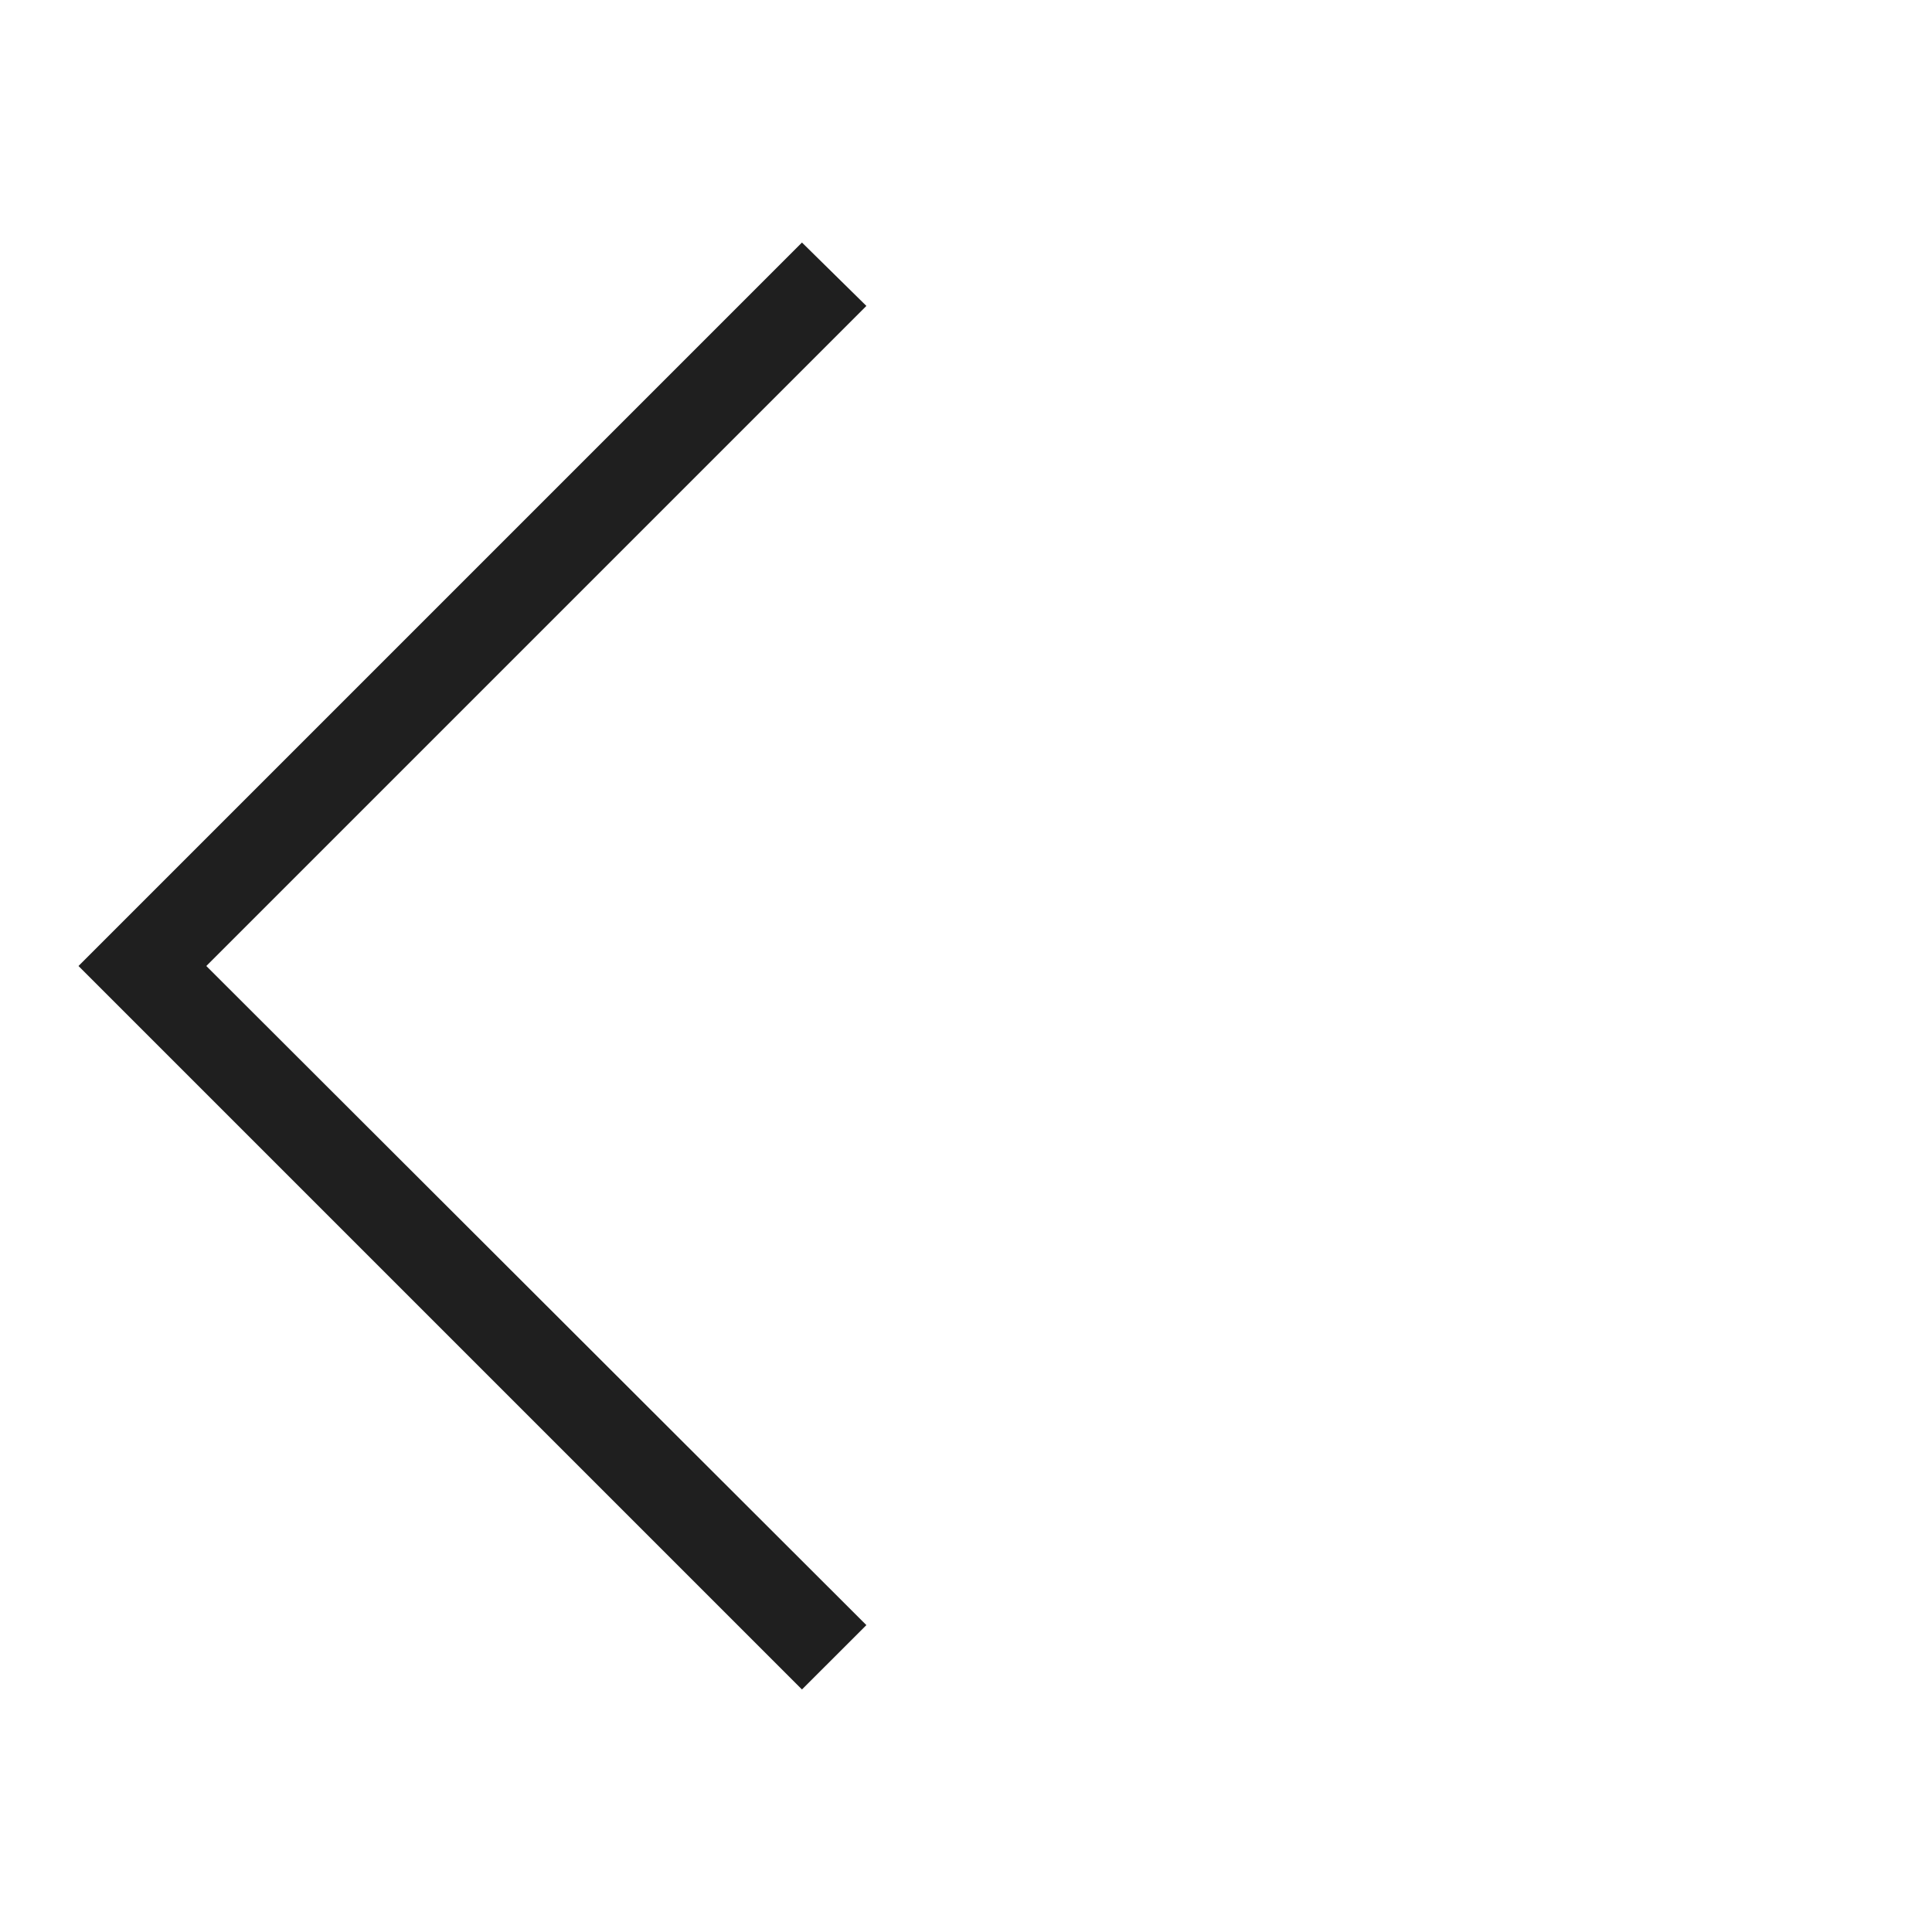 <?xml version="1.0" encoding="UTF-8"?>
<svg xmlns="http://www.w3.org/2000/svg" width="32" height="32" viewBox="0 0 32 32" fill="none">
  <path d="M13.283 27.983L1.3 16L13.283 4.017L14.35 5.067L3.417 16L14.35 26.917L13.283 27.983Z" fill="#1F1F1F"></path>
</svg>
